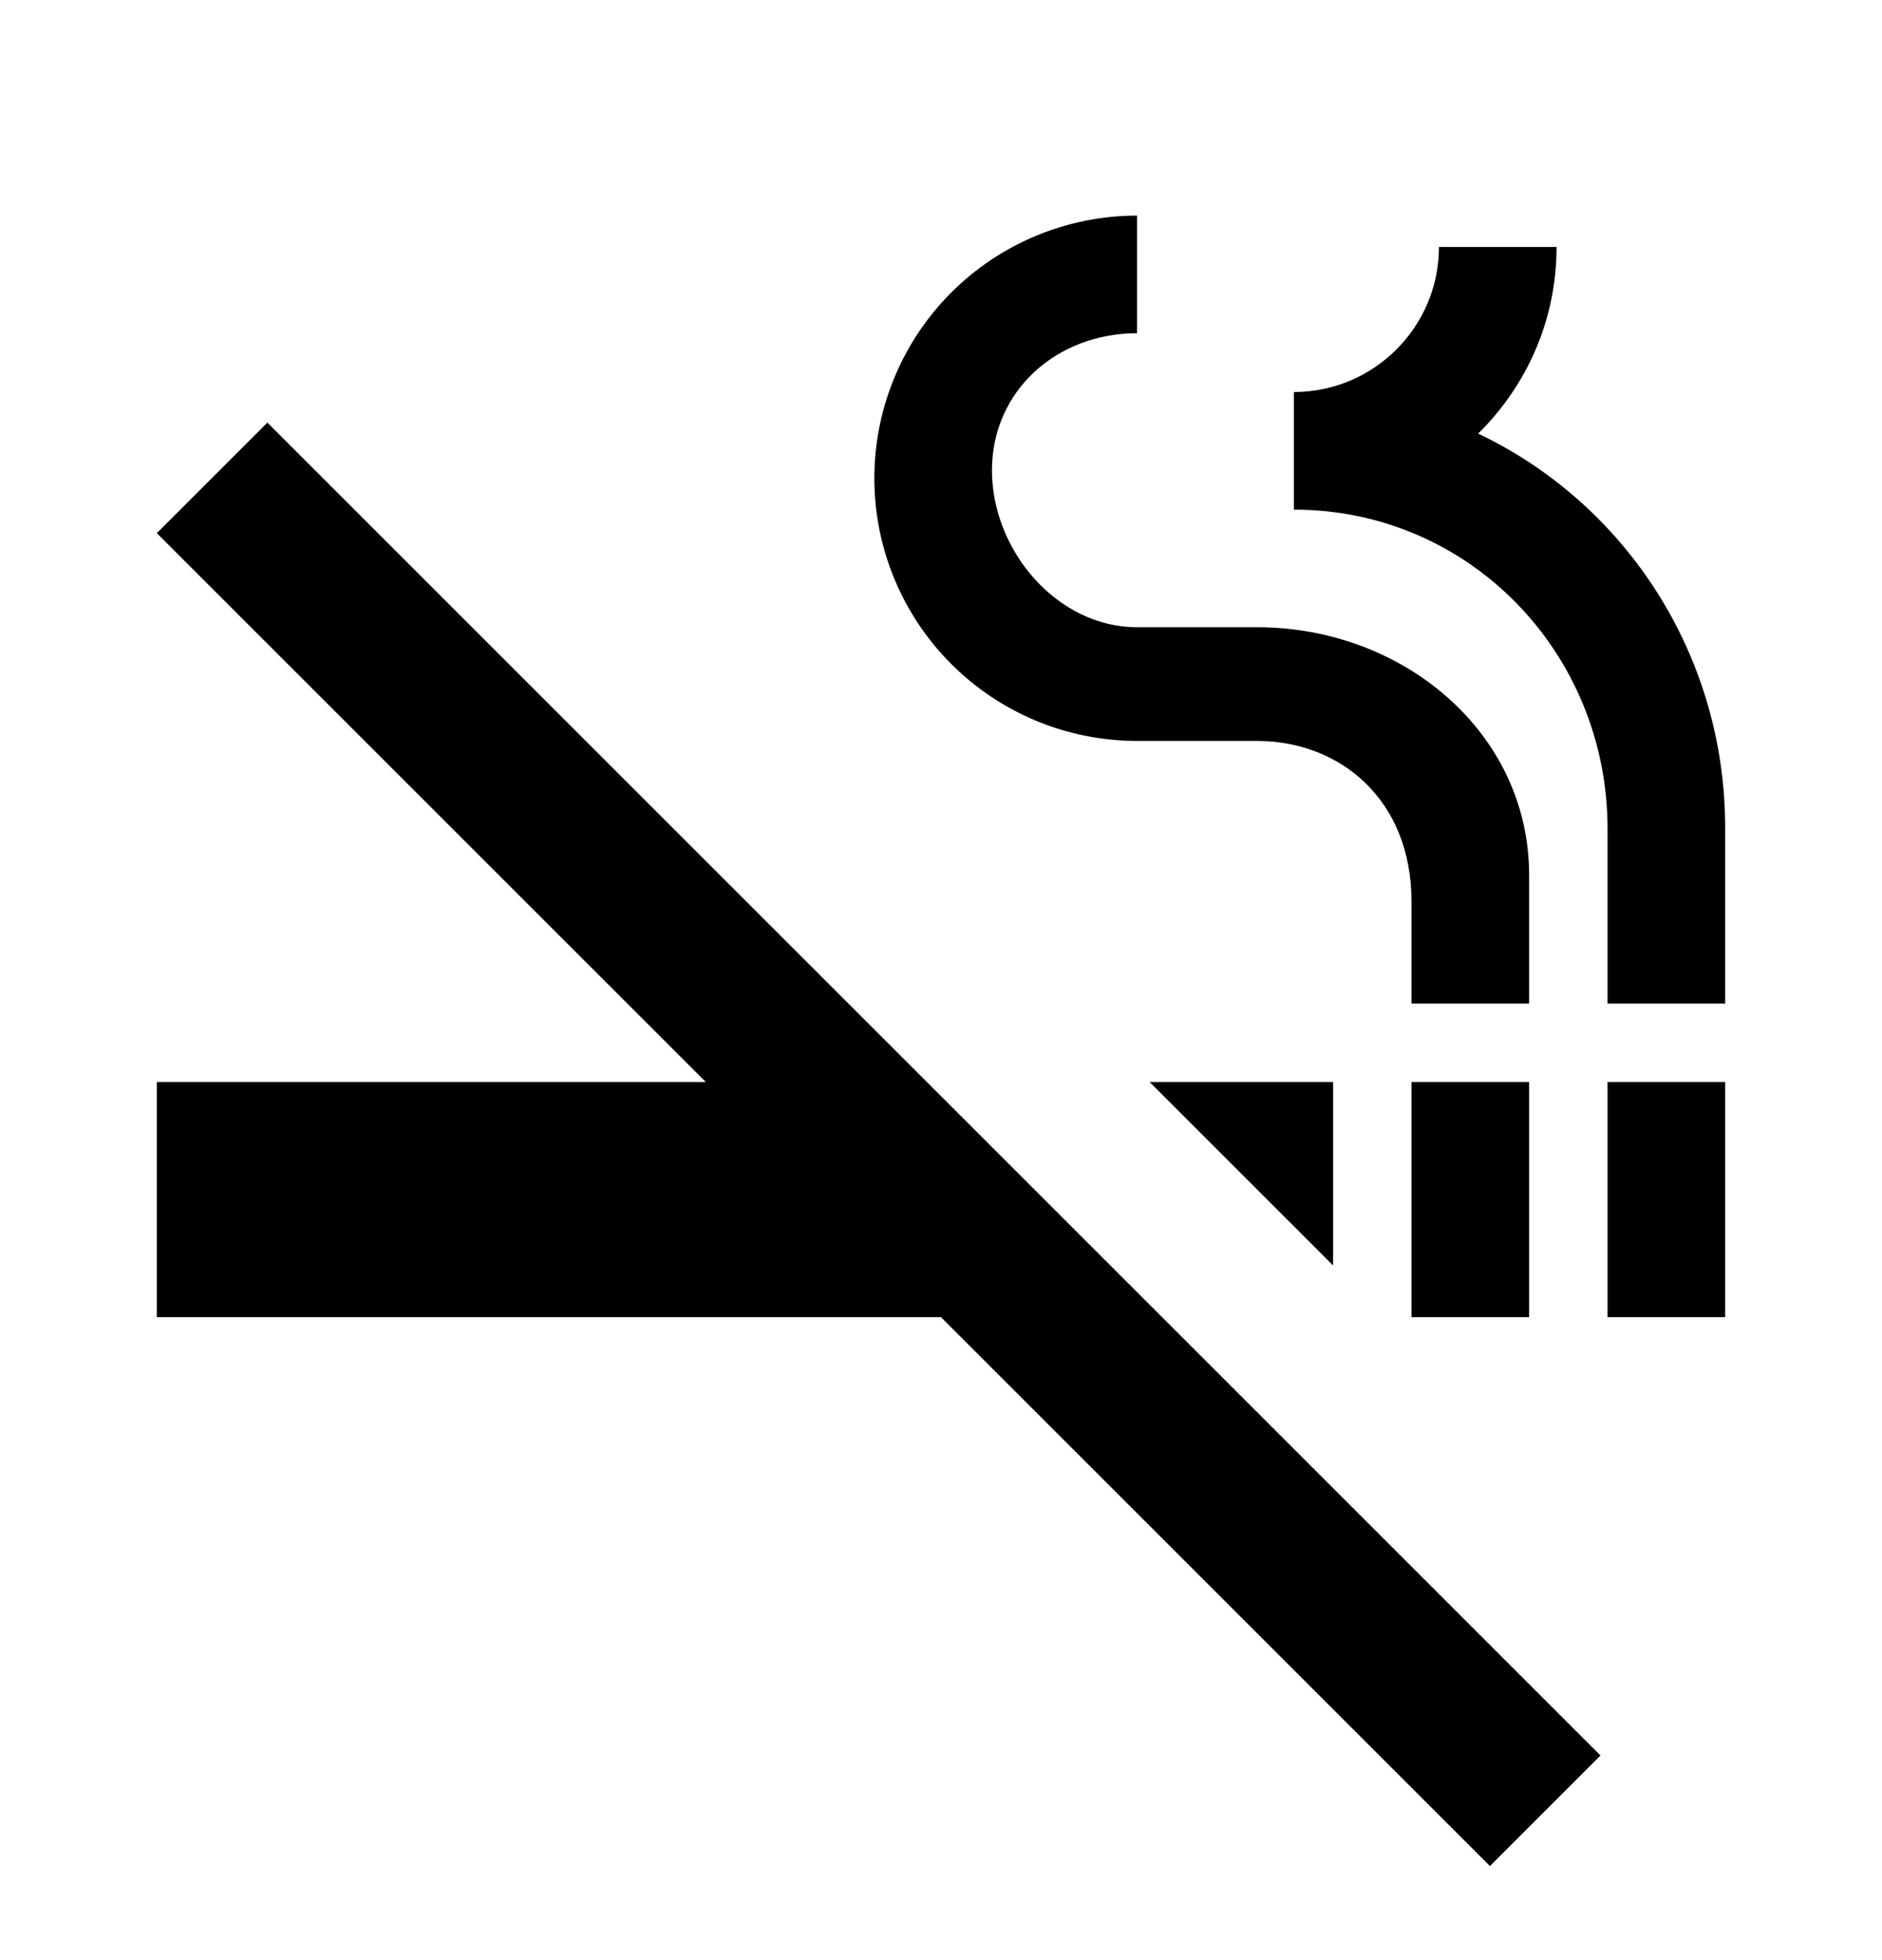 <svg width="24" height="25" viewBox="0 0 24 25" fill="none" xmlns="http://www.w3.org/2000/svg">
<path d="M20.5 13.8H22V16.8H20.5V13.8ZM18 13.8H19.5V16.8H18V13.8ZM17 13.8H14.66L17 16.14V13.8ZM14.5 9.45H16.03C17.08 9.45 18 10.19 18 11.5V12.8H19.5V11.16C19.5 9.35 17.9 8 16.03 8H14.5C13.48 8 12.65 7.02 12.65 6C12.65 4.98 13.48 4.25 14.5 4.25V2.75C13.611 2.75 12.759 3.103 12.131 3.731C11.503 4.359 11.15 5.212 11.15 6.1C11.15 6.988 11.503 7.841 12.131 8.469C12.759 9.097 13.611 9.45 14.5 9.45ZM18.85 5.53C19.47 4.92 19.85 4.08 19.85 3.15H18.35C18.35 4.17 17.52 5 16.5 5V6.5C18.74 6.5 20.5 8.33 20.5 10.57V12.8H22V10.56C22 8.34 20.72 6.42 18.85 5.53ZM3.41 5.39L2 6.8L9 13.8H2V16.8H12L19 23.8L20.41 22.39L3.41 5.39Z" fill="black"/>
</svg>
